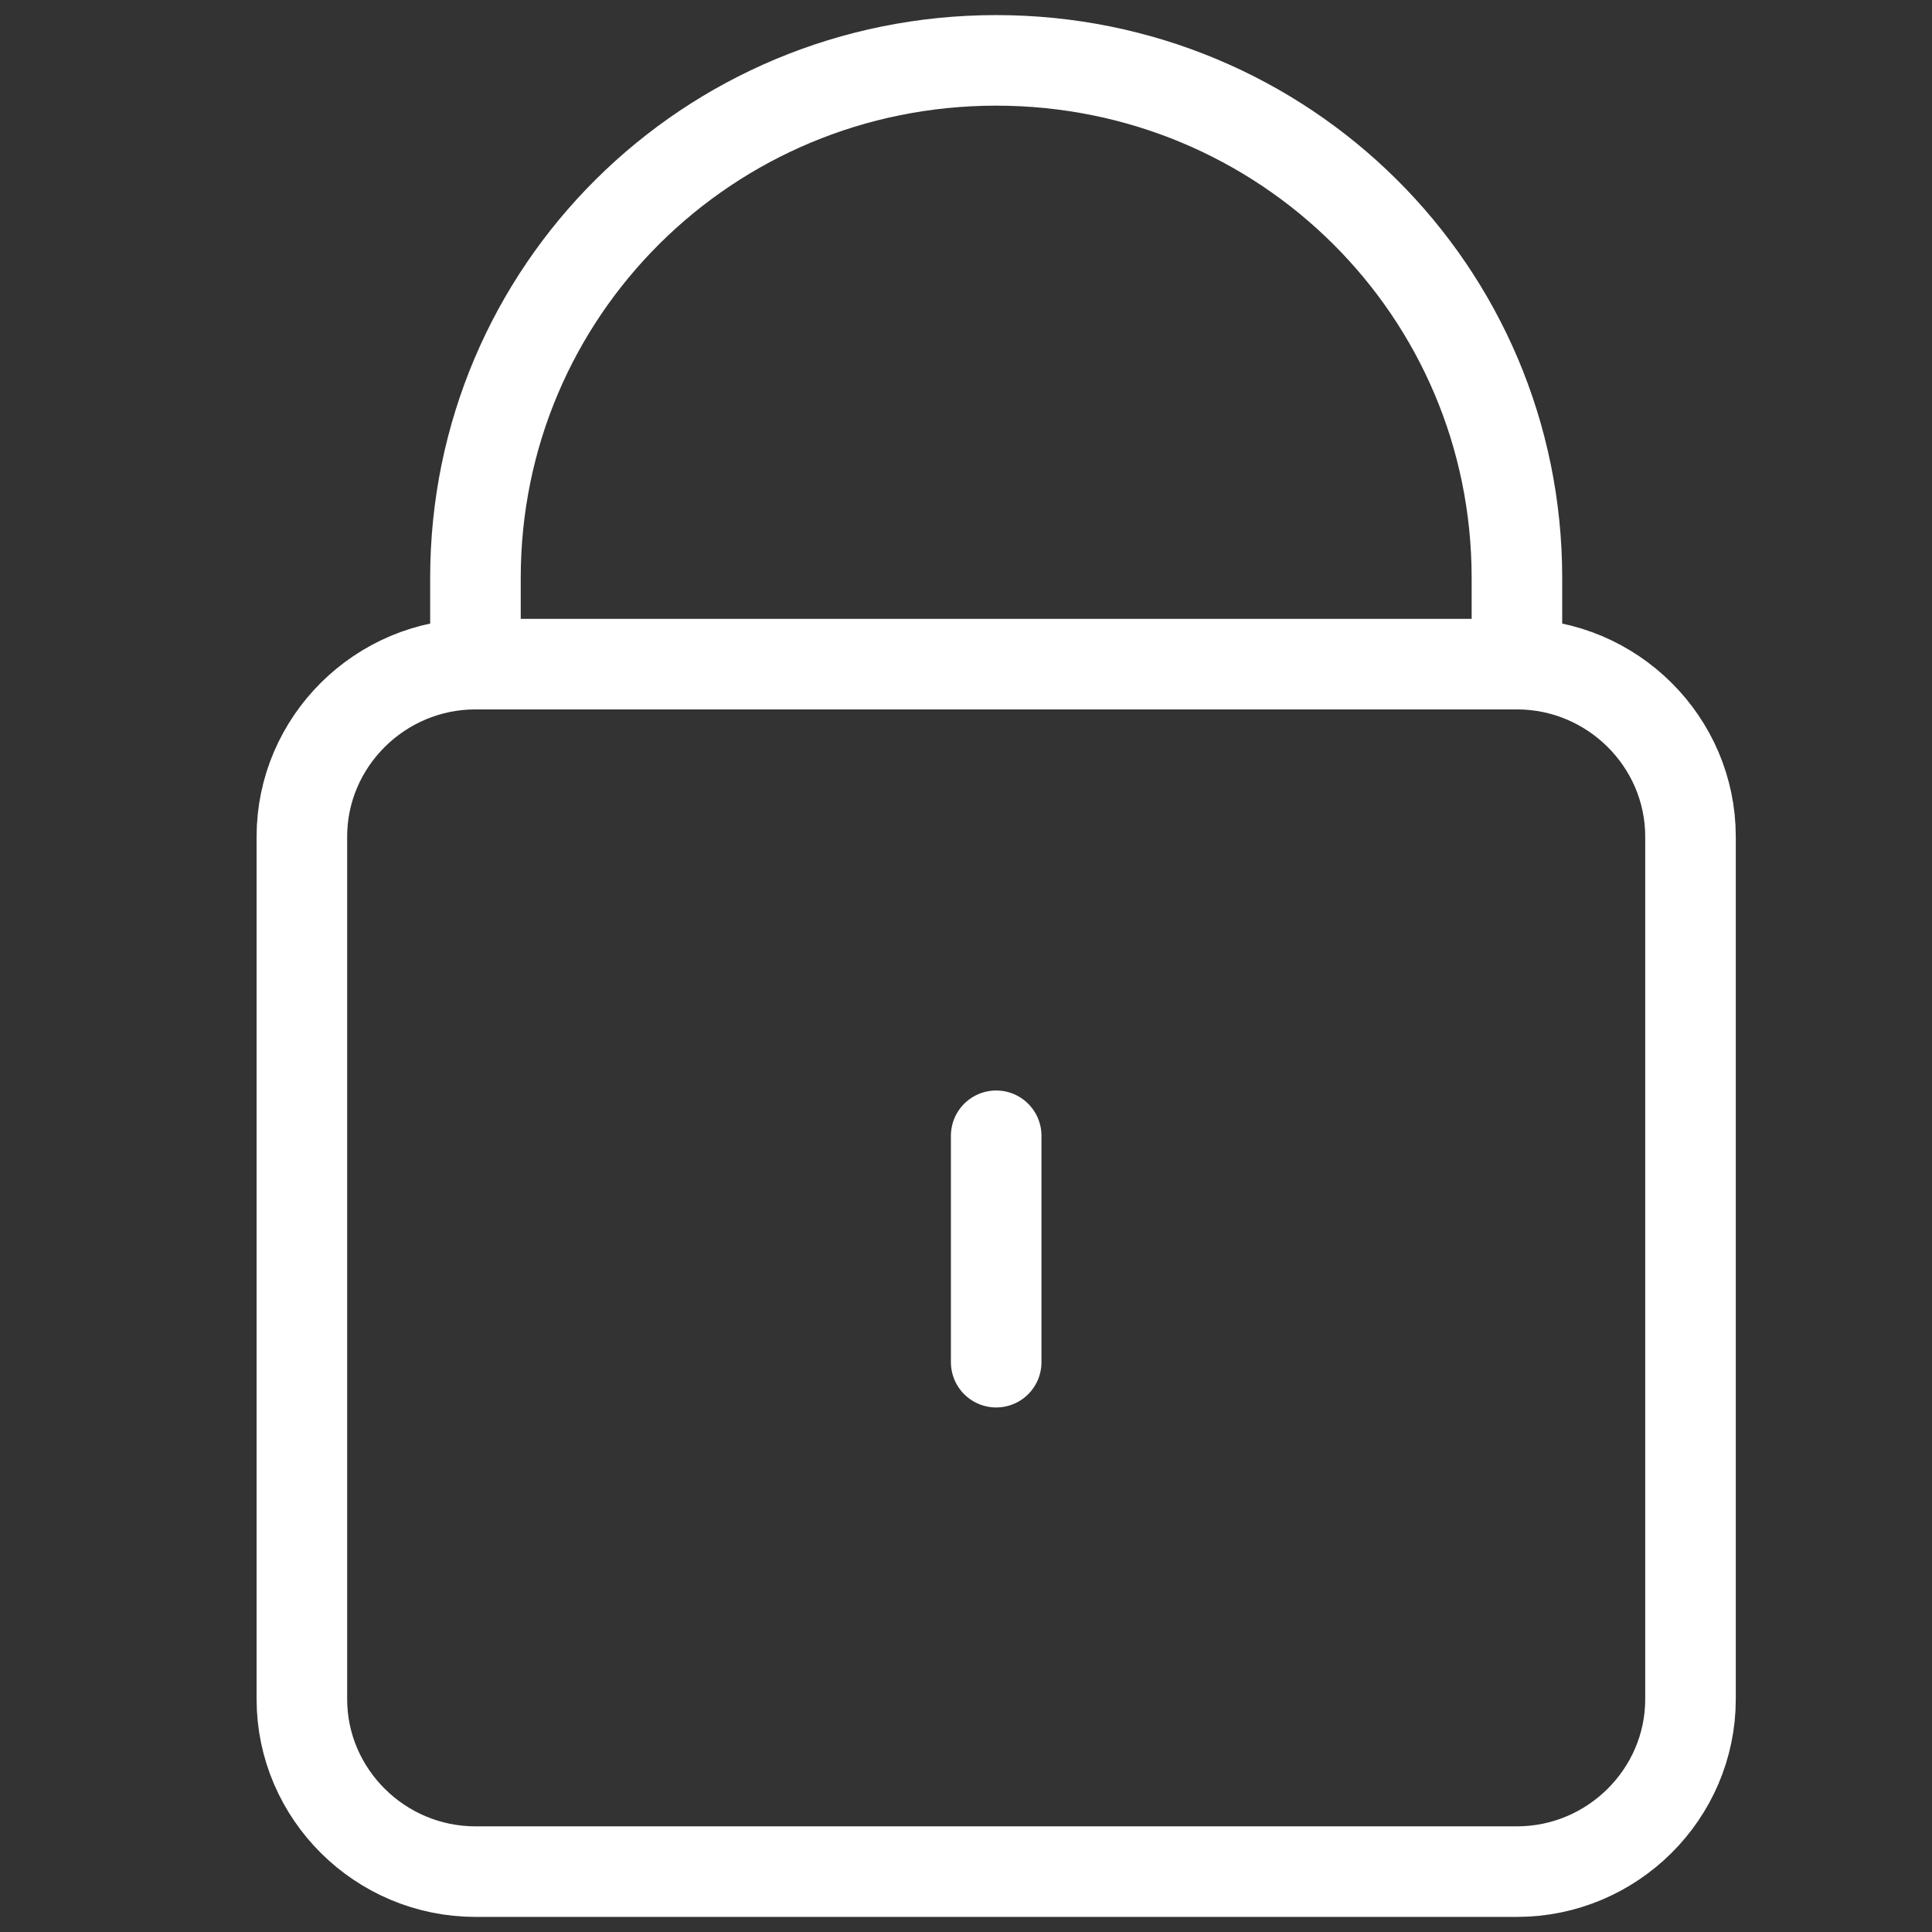 <?xml version="1.0" encoding="UTF-8"?> <svg xmlns="http://www.w3.org/2000/svg" width="32" height="32" viewBox="0 0 32 32" fill="none"><rect x="0" y="0" width="32" height="32" fill="#333333" stroke="none"/> <path d="M7.875 11V9.571C7.875 4.823 11.722 1 16.5 1C21.278 1 25.125 4.823 25.125 9.571V11M7.875 11C6.294 11 5 12.286 5 13.857V28.143C5 29.714 6.294 31 7.875 31H25.125C26.706 31 28 29.714 28 28.143V13.857C28 12.286 26.706 11 25.125 11M7.875 11H25.125M16.5 22.562V18.812" stroke="white" stroke-width="1.5" stroke-linecap="round"></path> </svg> 